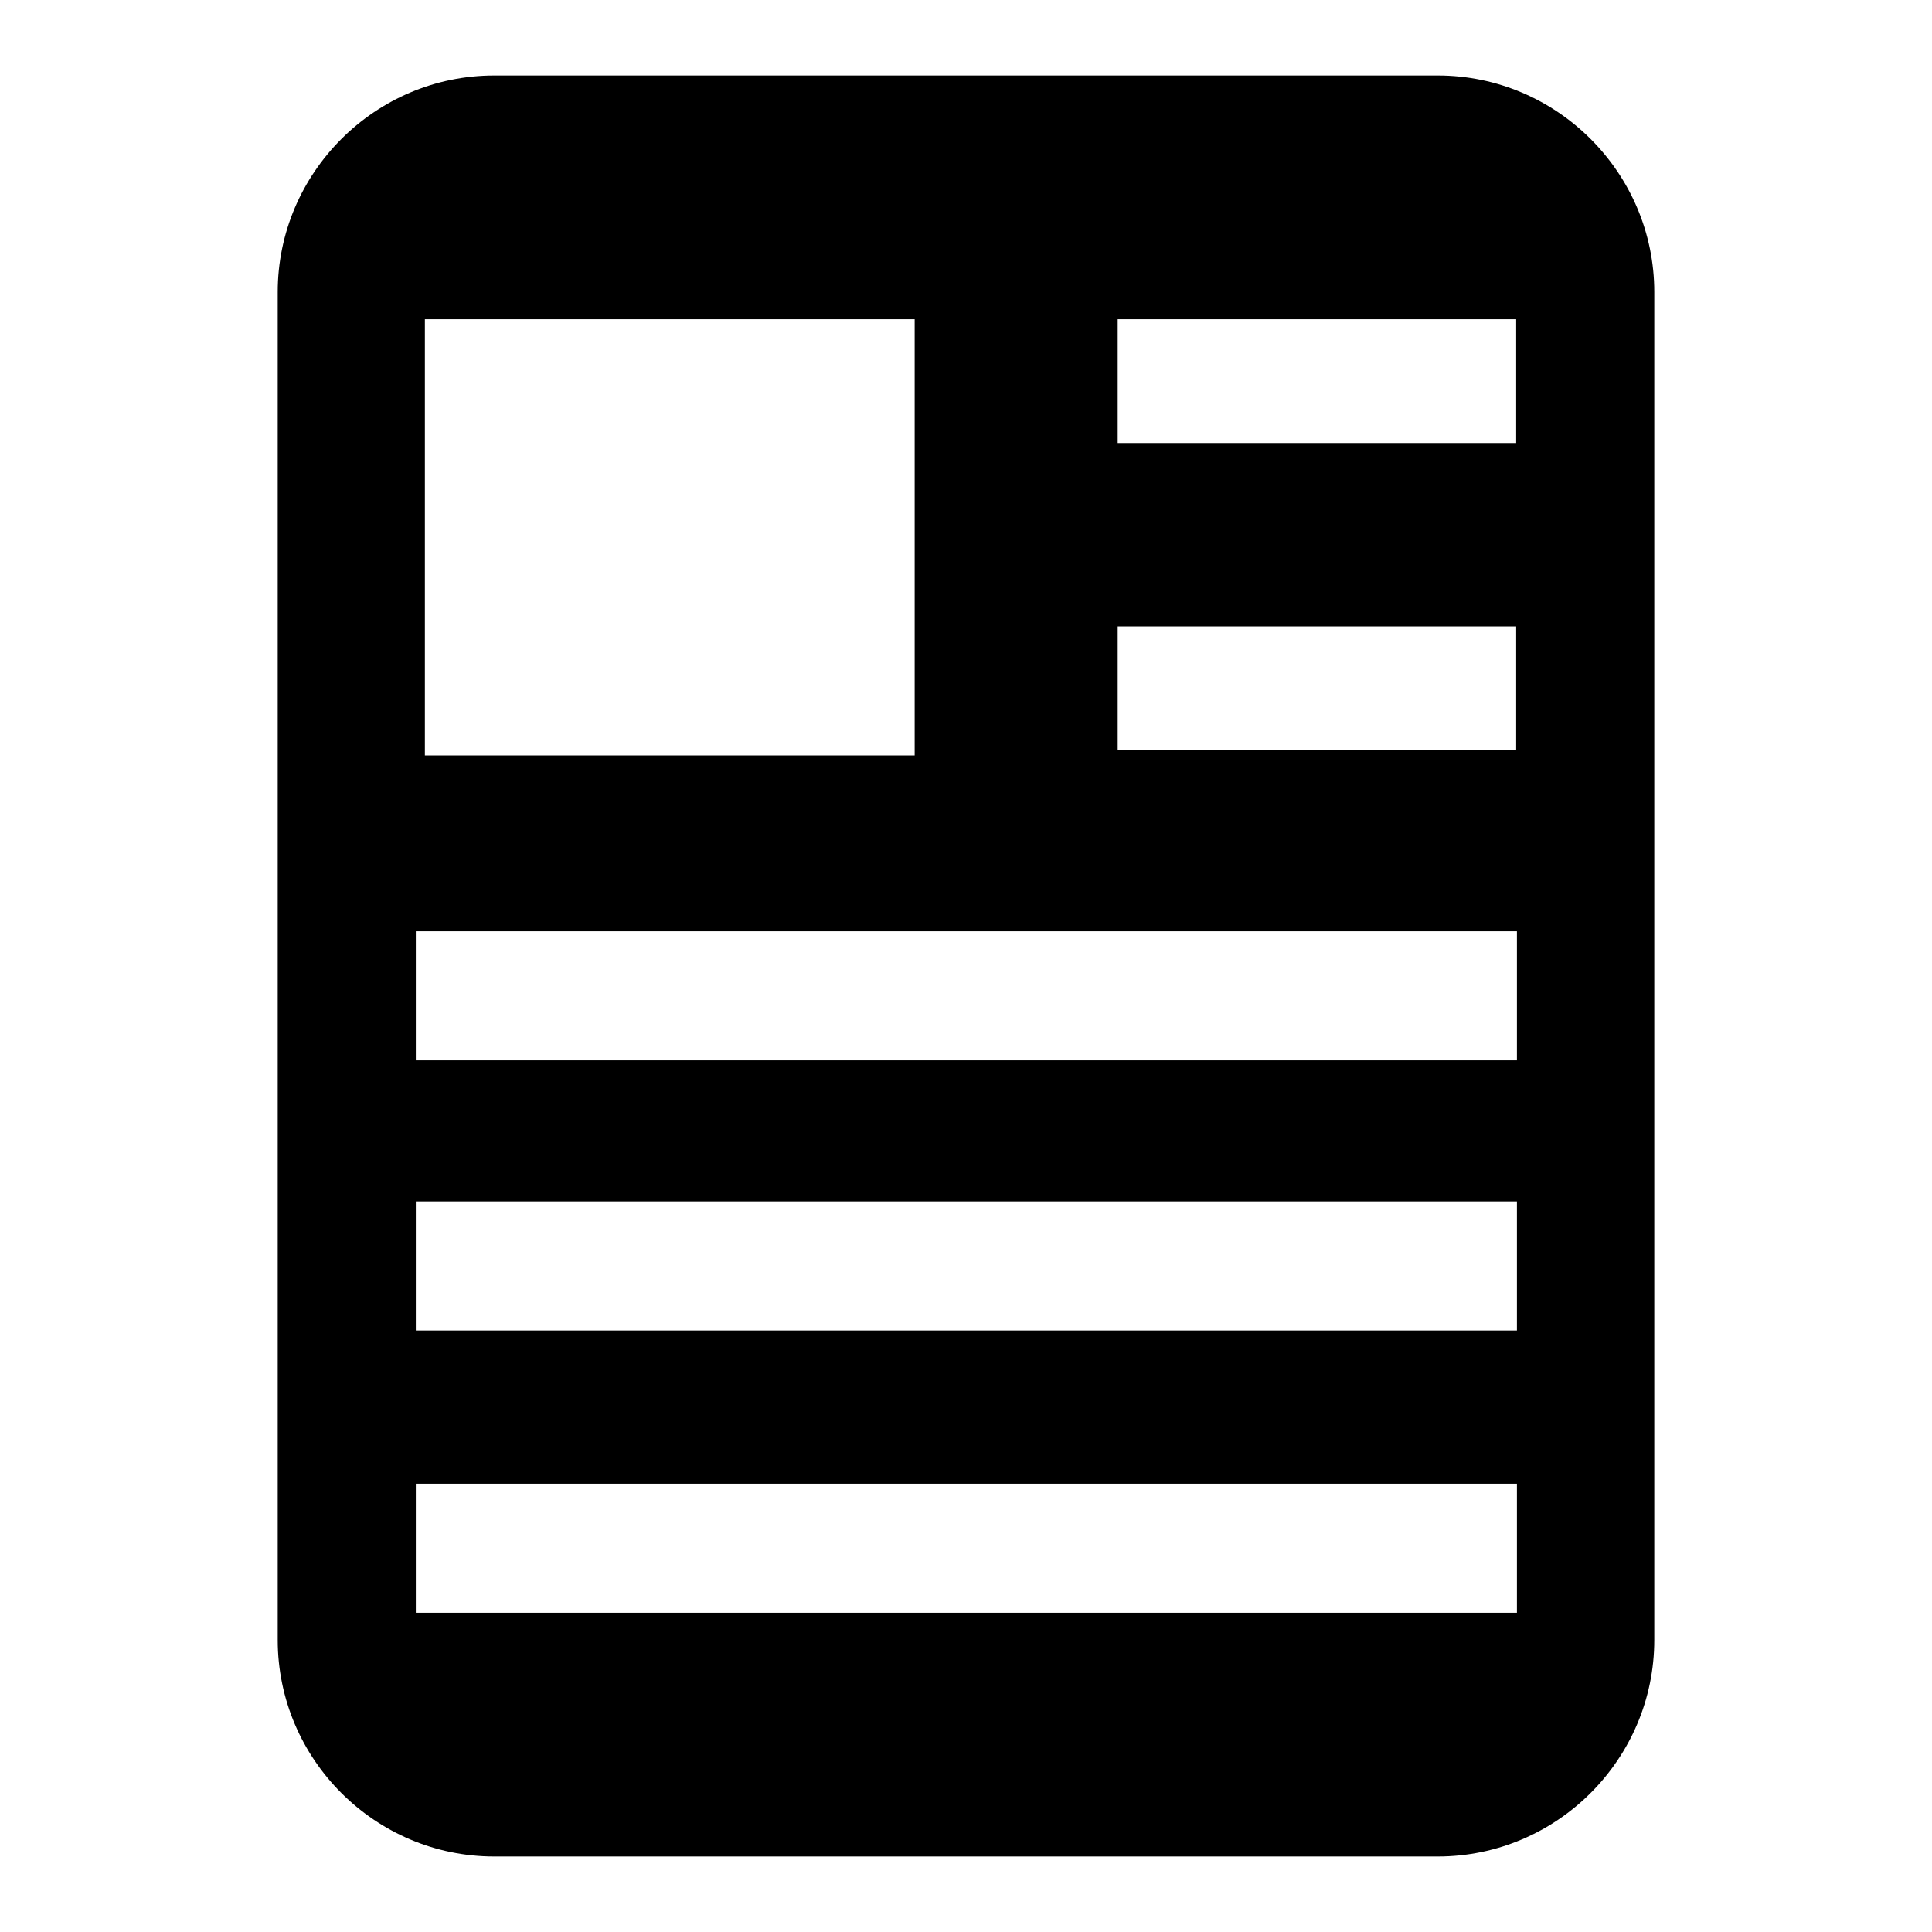 <?xml version="1.0" encoding="utf-8"?>
<!-- Svg Vector Icons : http://www.onlinewebfonts.com/icon -->
<!DOCTYPE svg PUBLIC "-//W3C//DTD SVG 1.1//EN" "http://www.w3.org/Graphics/SVG/1.1/DTD/svg11.dtd">
<svg version="1.1" xmlns="http://www.w3.org/2000/svg" xmlns:xlink="http://www.w3.org/1999/xlink" x="0px" y="0px" viewBox="0 0 256 256" enable-background="new 0 0 256 256" xml:space="preserve">
<g><g><path fill="#000000" d="M190.5,10H65.5c-15.8,0-28.7,12.9-28.7,28.7v178.6c0,15.8,12.9,28.7,28.7,28.7h125c15.8,0,28.7-12.9,28.7-28.7V38.7C219.2,22.9,206.3,10,190.5,10z M56.3,42.3h64.9v57.8H56.3V42.3z M55.1,213.7v-17.1h145.9v17.1H55.1z M55.1,176.3v-17.1h145.9v17.1H55.1z M55.1,140.5v-17.1h145.9v17.1H55.1z M200.9,99.4h-52.8V83h52.8V99.4L200.9,99.4L200.9,99.4z M200.9,58.7h-52.8V42.3h52.8V58.7L200.9,58.7L200.9,58.7z"/></g></g>
</svg>
